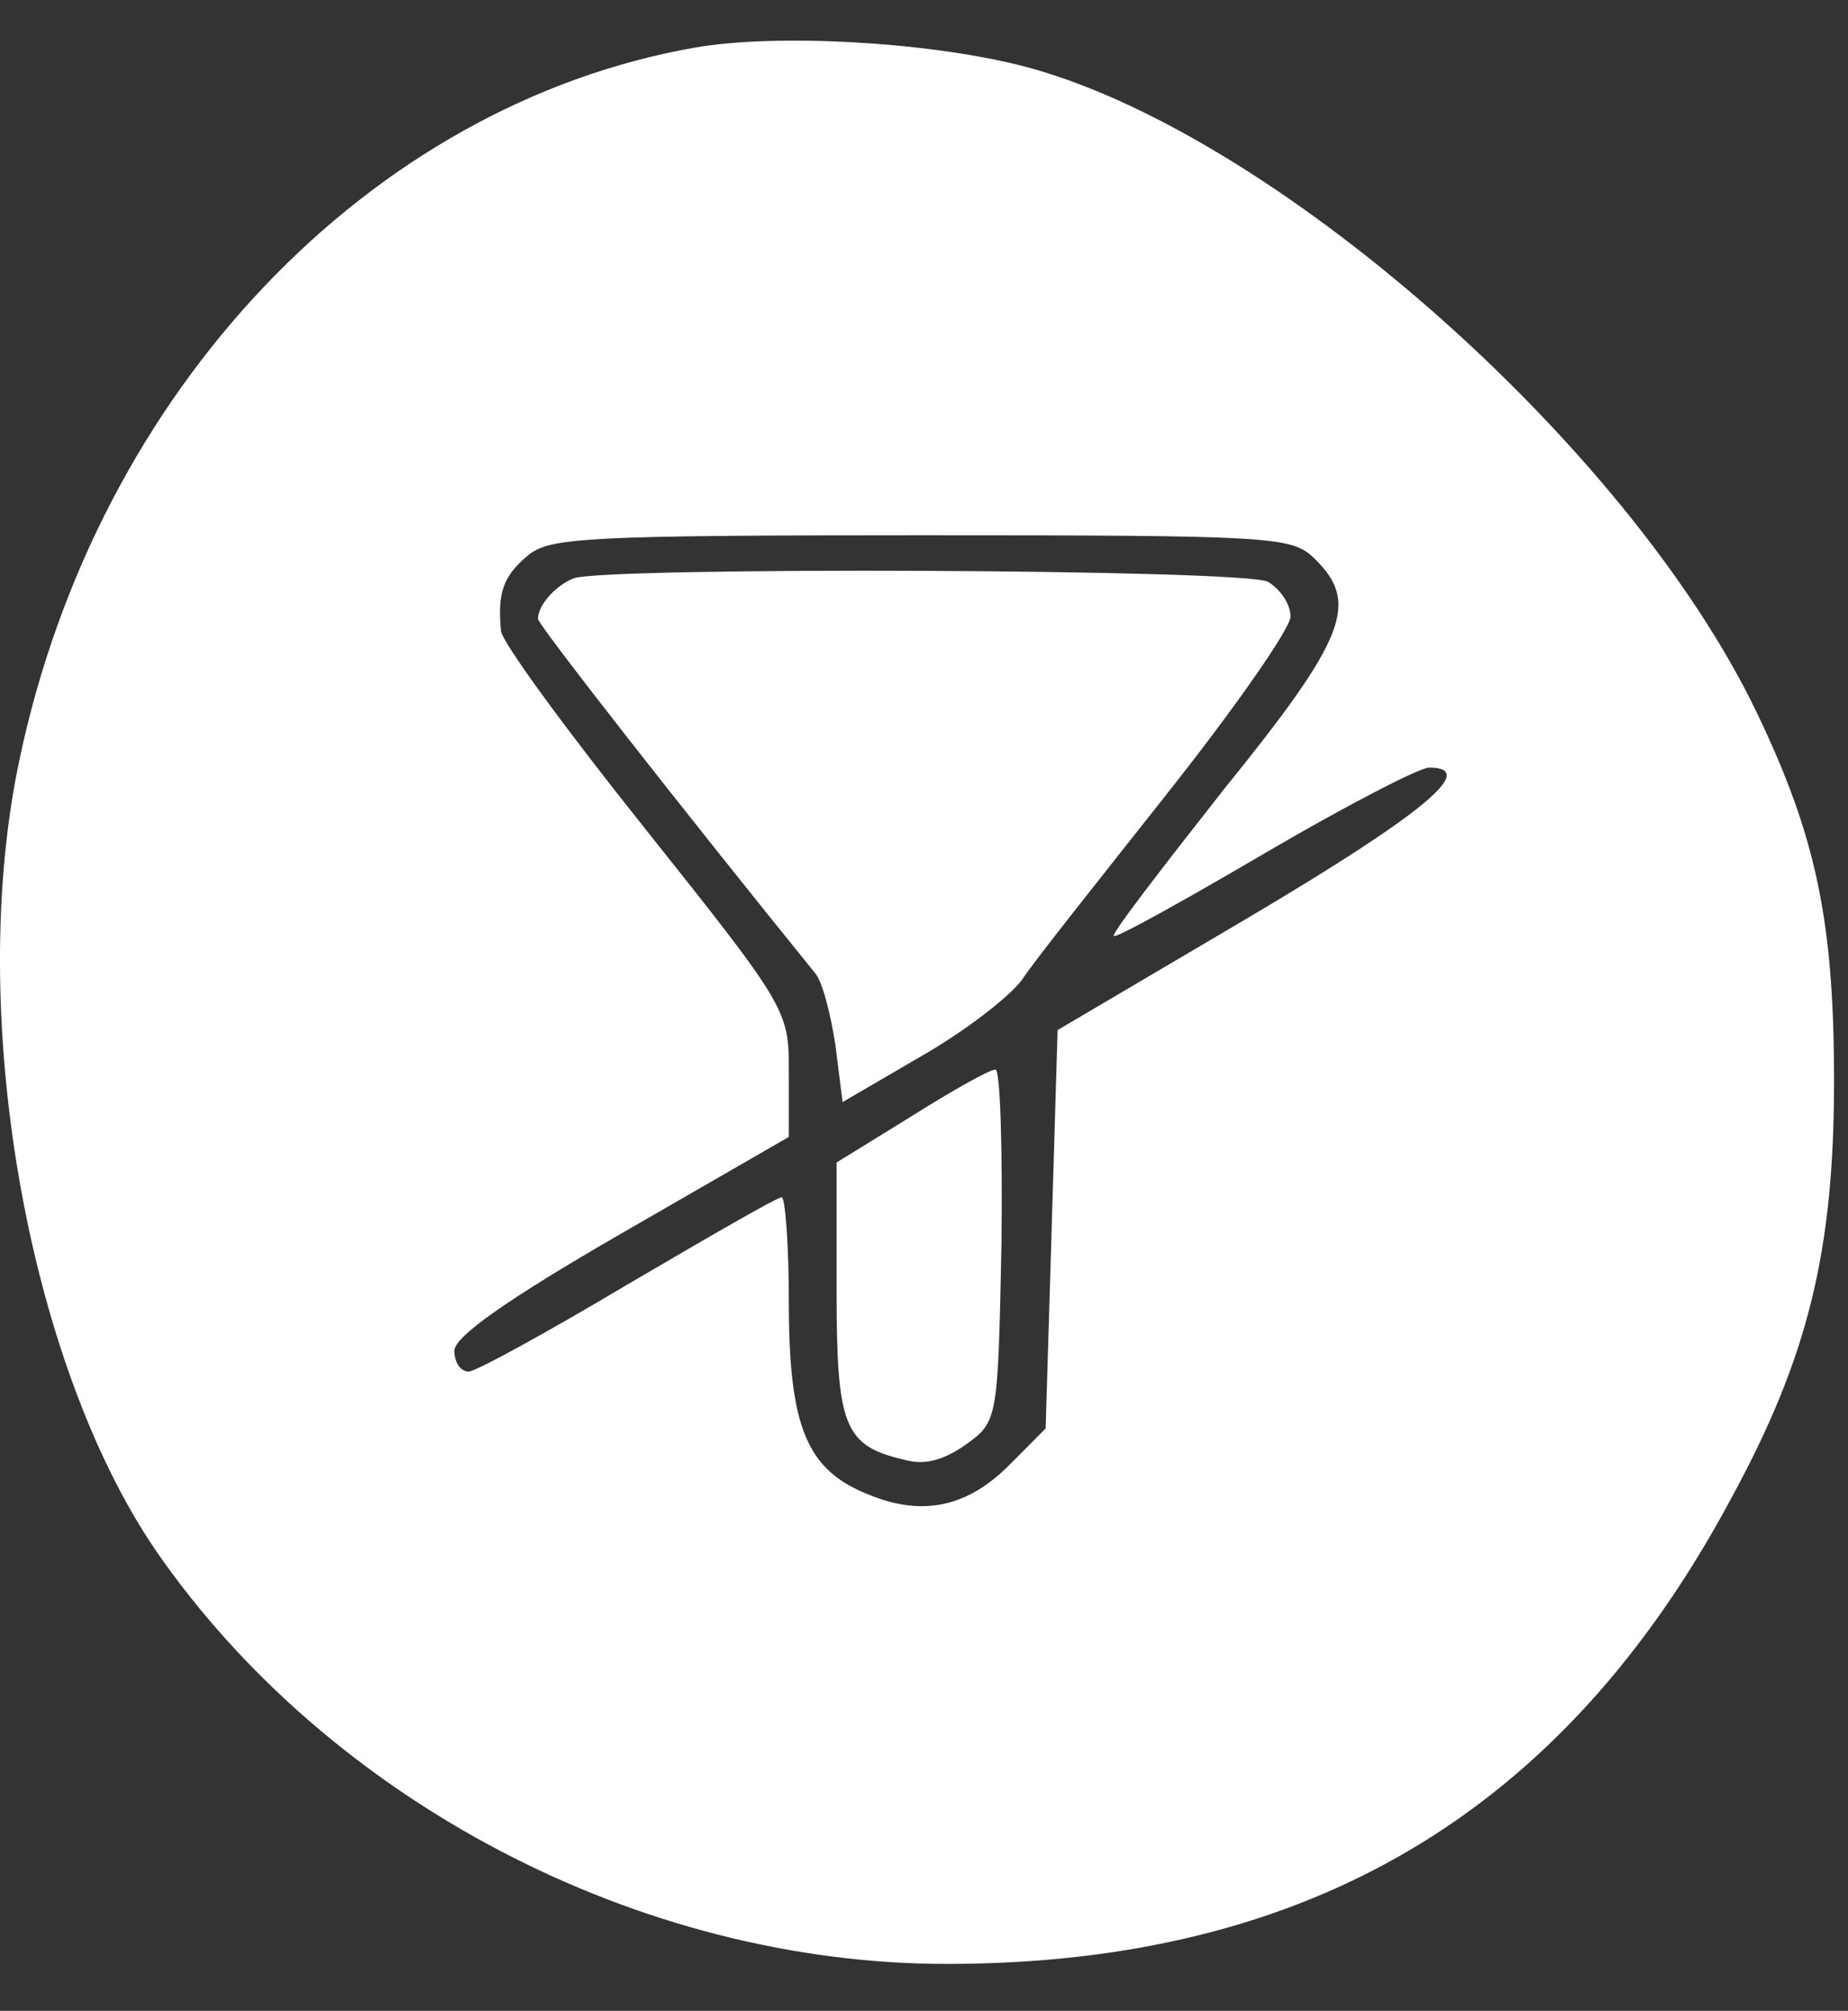 <svg width="91" height="99" viewBox="0 0 91 99" fill="none" xmlns="http://www.w3.org/2000/svg">
<rect x="0" y="0" width="91" height="99" fill="#333333" stroke="none"/>
<path d="M34.256 2.337C18.197 5.139 4.786 19.206 0.962 37.39C-1.685 49.799 1.315 67.011 7.668 76.332C16.197 88.684 31.491 96.69 46.608 96.69C64.431 96.69 76.96 89.256 85.254 73.759C89.019 66.84 90.313 61.636 90.313 53.23C90.313 45.339 89.431 41.164 86.49 35.046C80.137 21.836 62.373 6.225 50.138 3.194C45.491 2.051 38.255 1.65 34.256 2.337ZM64.725 27.497C66.961 29.671 66.314 31.386 60.255 38.877C57.196 42.766 54.726 45.968 54.843 46.082C54.961 46.197 58.255 44.367 62.255 42.022C66.255 39.678 69.902 37.791 70.372 37.791C72.843 37.791 70.078 40.078 61.49 45.167L52.079 50.714L51.785 60.55L51.49 70.328L49.785 72.043C47.667 74.216 45.432 74.674 42.785 73.588C39.726 72.387 38.844 70.271 38.844 64.095C38.844 61.293 38.667 58.949 38.491 58.949C38.255 58.949 34.903 60.893 30.903 63.237C26.962 65.582 23.432 67.526 23.079 67.526C22.668 67.526 22.374 67.069 22.374 66.497C22.374 65.811 24.962 63.981 30.609 60.721L38.844 55.975V52.83C38.844 49.742 38.844 49.685 31.785 40.821C27.903 35.961 24.668 31.558 24.668 31.043C24.491 29.156 24.785 28.355 26.021 27.326C27.079 26.468 28.903 26.354 45.373 26.354C62.784 26.354 63.608 26.411 64.725 27.497Z" fill="white"/>
<path d="M28.256 28.47C27.373 28.813 26.491 29.785 26.491 30.471C26.491 30.757 33.609 39.849 40.138 47.912C40.491 48.312 40.903 49.913 41.138 51.457L41.491 54.259L45.314 52.029C47.432 50.828 49.667 49.113 50.314 48.255C50.902 47.34 54.196 43.223 57.49 39.048C60.843 34.817 63.549 30.928 63.549 30.357C63.549 29.727 63.02 28.984 62.431 28.641C61.196 28.012 29.903 27.898 28.256 28.47Z" fill="white"/>
<path d="M44.902 54.946L41.196 57.233V63.523C41.196 70.214 41.549 71.186 44.549 71.872C45.549 72.158 46.49 71.872 47.549 71.129C49.137 69.985 49.137 69.928 49.314 61.293C49.373 56.547 49.255 52.658 49.02 52.658C48.725 52.658 46.902 53.688 44.902 54.946Z" fill="white"/>
</svg>
